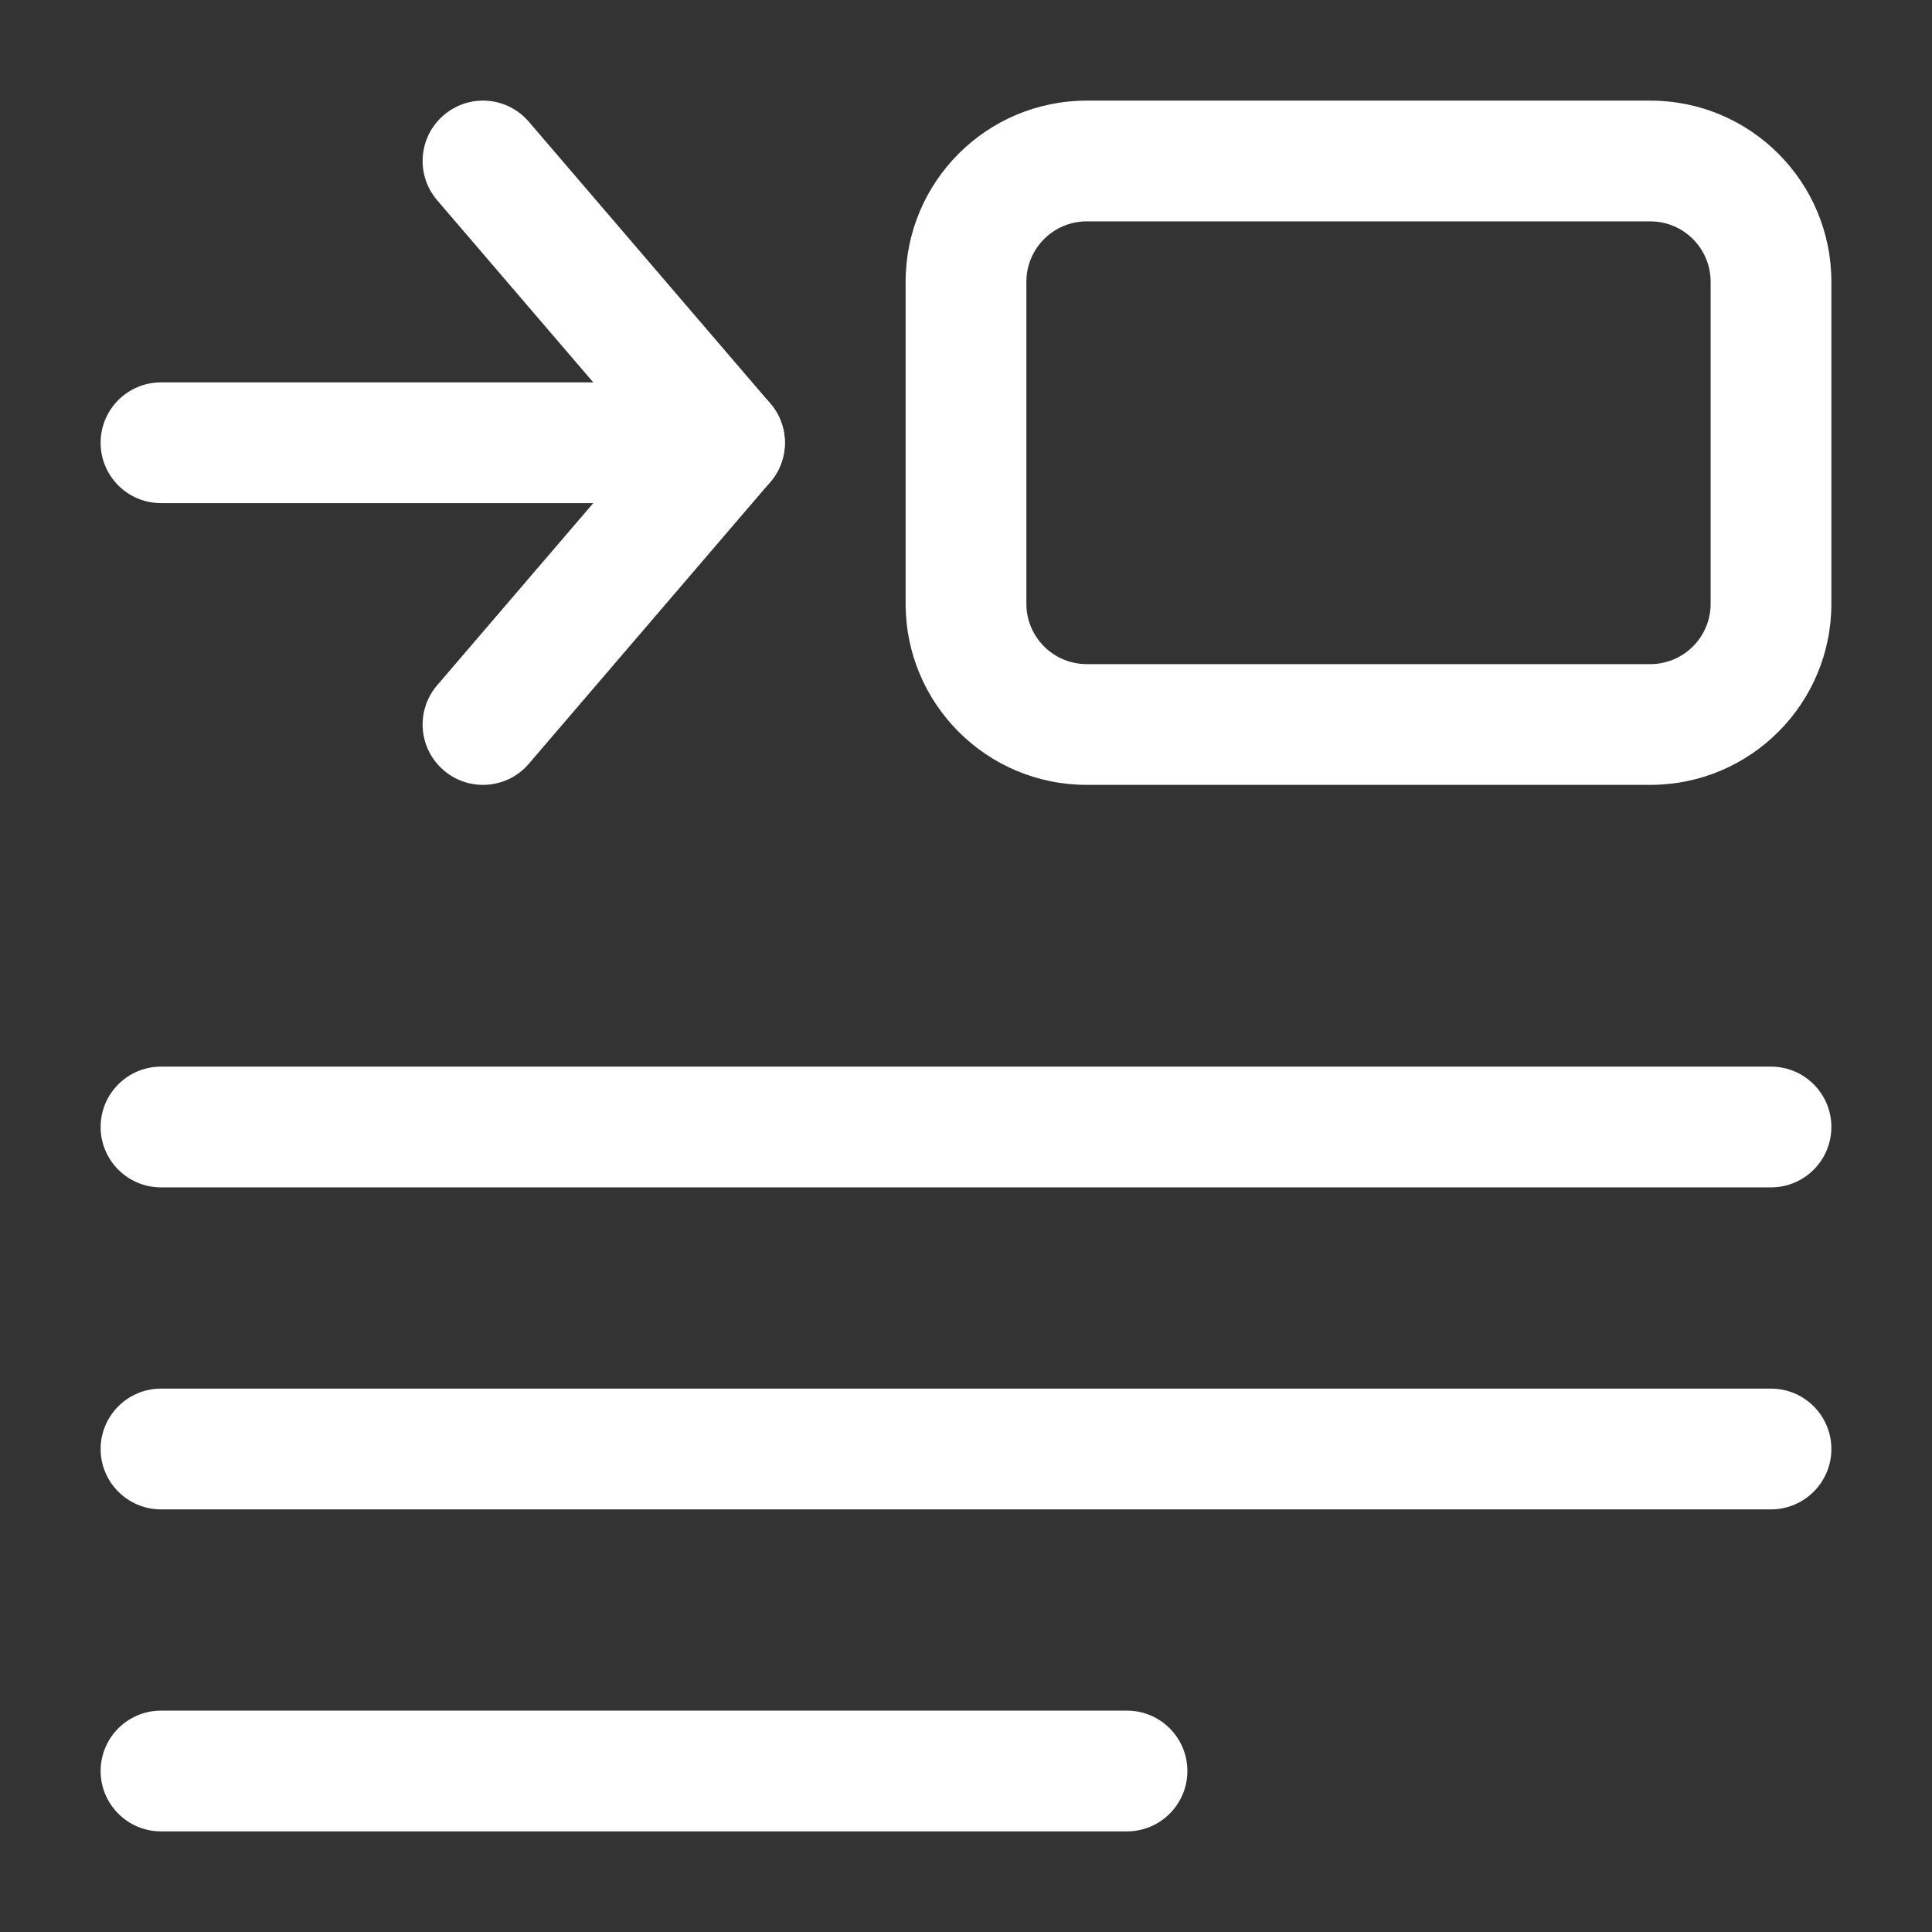 <?xml version="1.0" encoding="utf-8"?>
<svg width="800px" height="800px" viewBox="0 0 24 24" fill="none" xmlns="http://www.w3.org/2000/svg">
<rect x="0" y="0" width="24" height="24" fill="#333333" stroke="none"/>
<path d="M13.5 2.75H20.5V1.25H13.5V2.75ZM21.25 3.5V7.5H22.75V3.5H21.25ZM20.5 8.25H13.5V9.75H20.5V8.25ZM12.75 7.5V3.5H11.25V7.5H12.75ZM13.5 8.25C13.086 8.25 12.75 7.914 12.75 7.5H11.25C11.25 8.743 12.257 9.75 13.5 9.75V8.25ZM21.25 7.5C21.25 7.914 20.914 8.25 20.5 8.25V9.75C21.743 9.75 22.75 8.743 22.75 7.5H21.25ZM20.5 2.75C20.914 2.75 21.25 3.086 21.25 3.5H22.75C22.75 2.257 21.743 1.25 20.5 1.25V2.75ZM13.5 1.25C12.257 1.25 11.25 2.257 11.25 3.5H12.75C12.75 3.086 13.086 2.75 13.5 2.75V1.25Z" fill="#FFFFFF"/>
<path d="M2 13.25C1.586 13.25 1.25 13.586 1.25 14C1.25 14.414 1.586 14.75 2 14.75V13.25ZM22 14.75C22.414 14.75 22.75 14.414 22.75 14C22.75 13.586 22.414 13.25 22 13.25V14.75ZM2 14.75H22V13.25H2V14.75Z" fill="#FFFFFF"/>
<path d="M2 17.25C1.586 17.25 1.25 17.586 1.25 18C1.25 18.414 1.586 18.75 2 18.75V17.25ZM22 18.75C22.414 18.75 22.75 18.414 22.75 18C22.75 17.586 22.414 17.25 22 17.25V18.75ZM2 18.75H22V17.25H2V18.75Z" fill="#FFFFFF"/>
<path d="M2 21.25C1.586 21.25 1.25 21.586 1.25 22C1.25 22.414 1.586 22.75 2 22.75V21.25ZM14 22.75C14.414 22.75 14.75 22.414 14.75 22C14.75 21.586 14.414 21.25 14 21.25V22.75ZM2 22.75H14V21.25H2V22.75Z" fill="#FFFFFF"/>
<path d="M9 6.25C9.414 6.25 9.75 5.914 9.75 5.5C9.75 5.086 9.414 4.75 9 4.75V6.25ZM2 4.75C1.586 4.75 1.25 5.086 1.25 5.5C1.25 5.914 1.586 6.25 2 6.25V4.75ZM9 4.75H2V6.25H9V4.75Z" fill="#FFFFFF"/>
<path d="M6.569 1.512C6.3 1.197 5.826 1.161 5.512 1.431C5.197 1.7 5.161 2.174 5.431 2.488L6.569 1.512ZM9 5.5L9.569 5.988C9.81 5.707 9.81 5.293 9.569 5.012L9 5.5ZM5.431 8.512C5.161 8.826 5.197 9.3 5.512 9.569C5.826 9.839 6.3 9.803 6.569 9.488L5.431 8.512ZM5.431 2.488L8.431 5.988L9.569 5.012L6.569 1.512L5.431 2.488ZM8.431 5.012L5.431 8.512L6.569 9.488L9.569 5.988L8.431 5.012Z" fill="#FFFFFF"/>
</svg>